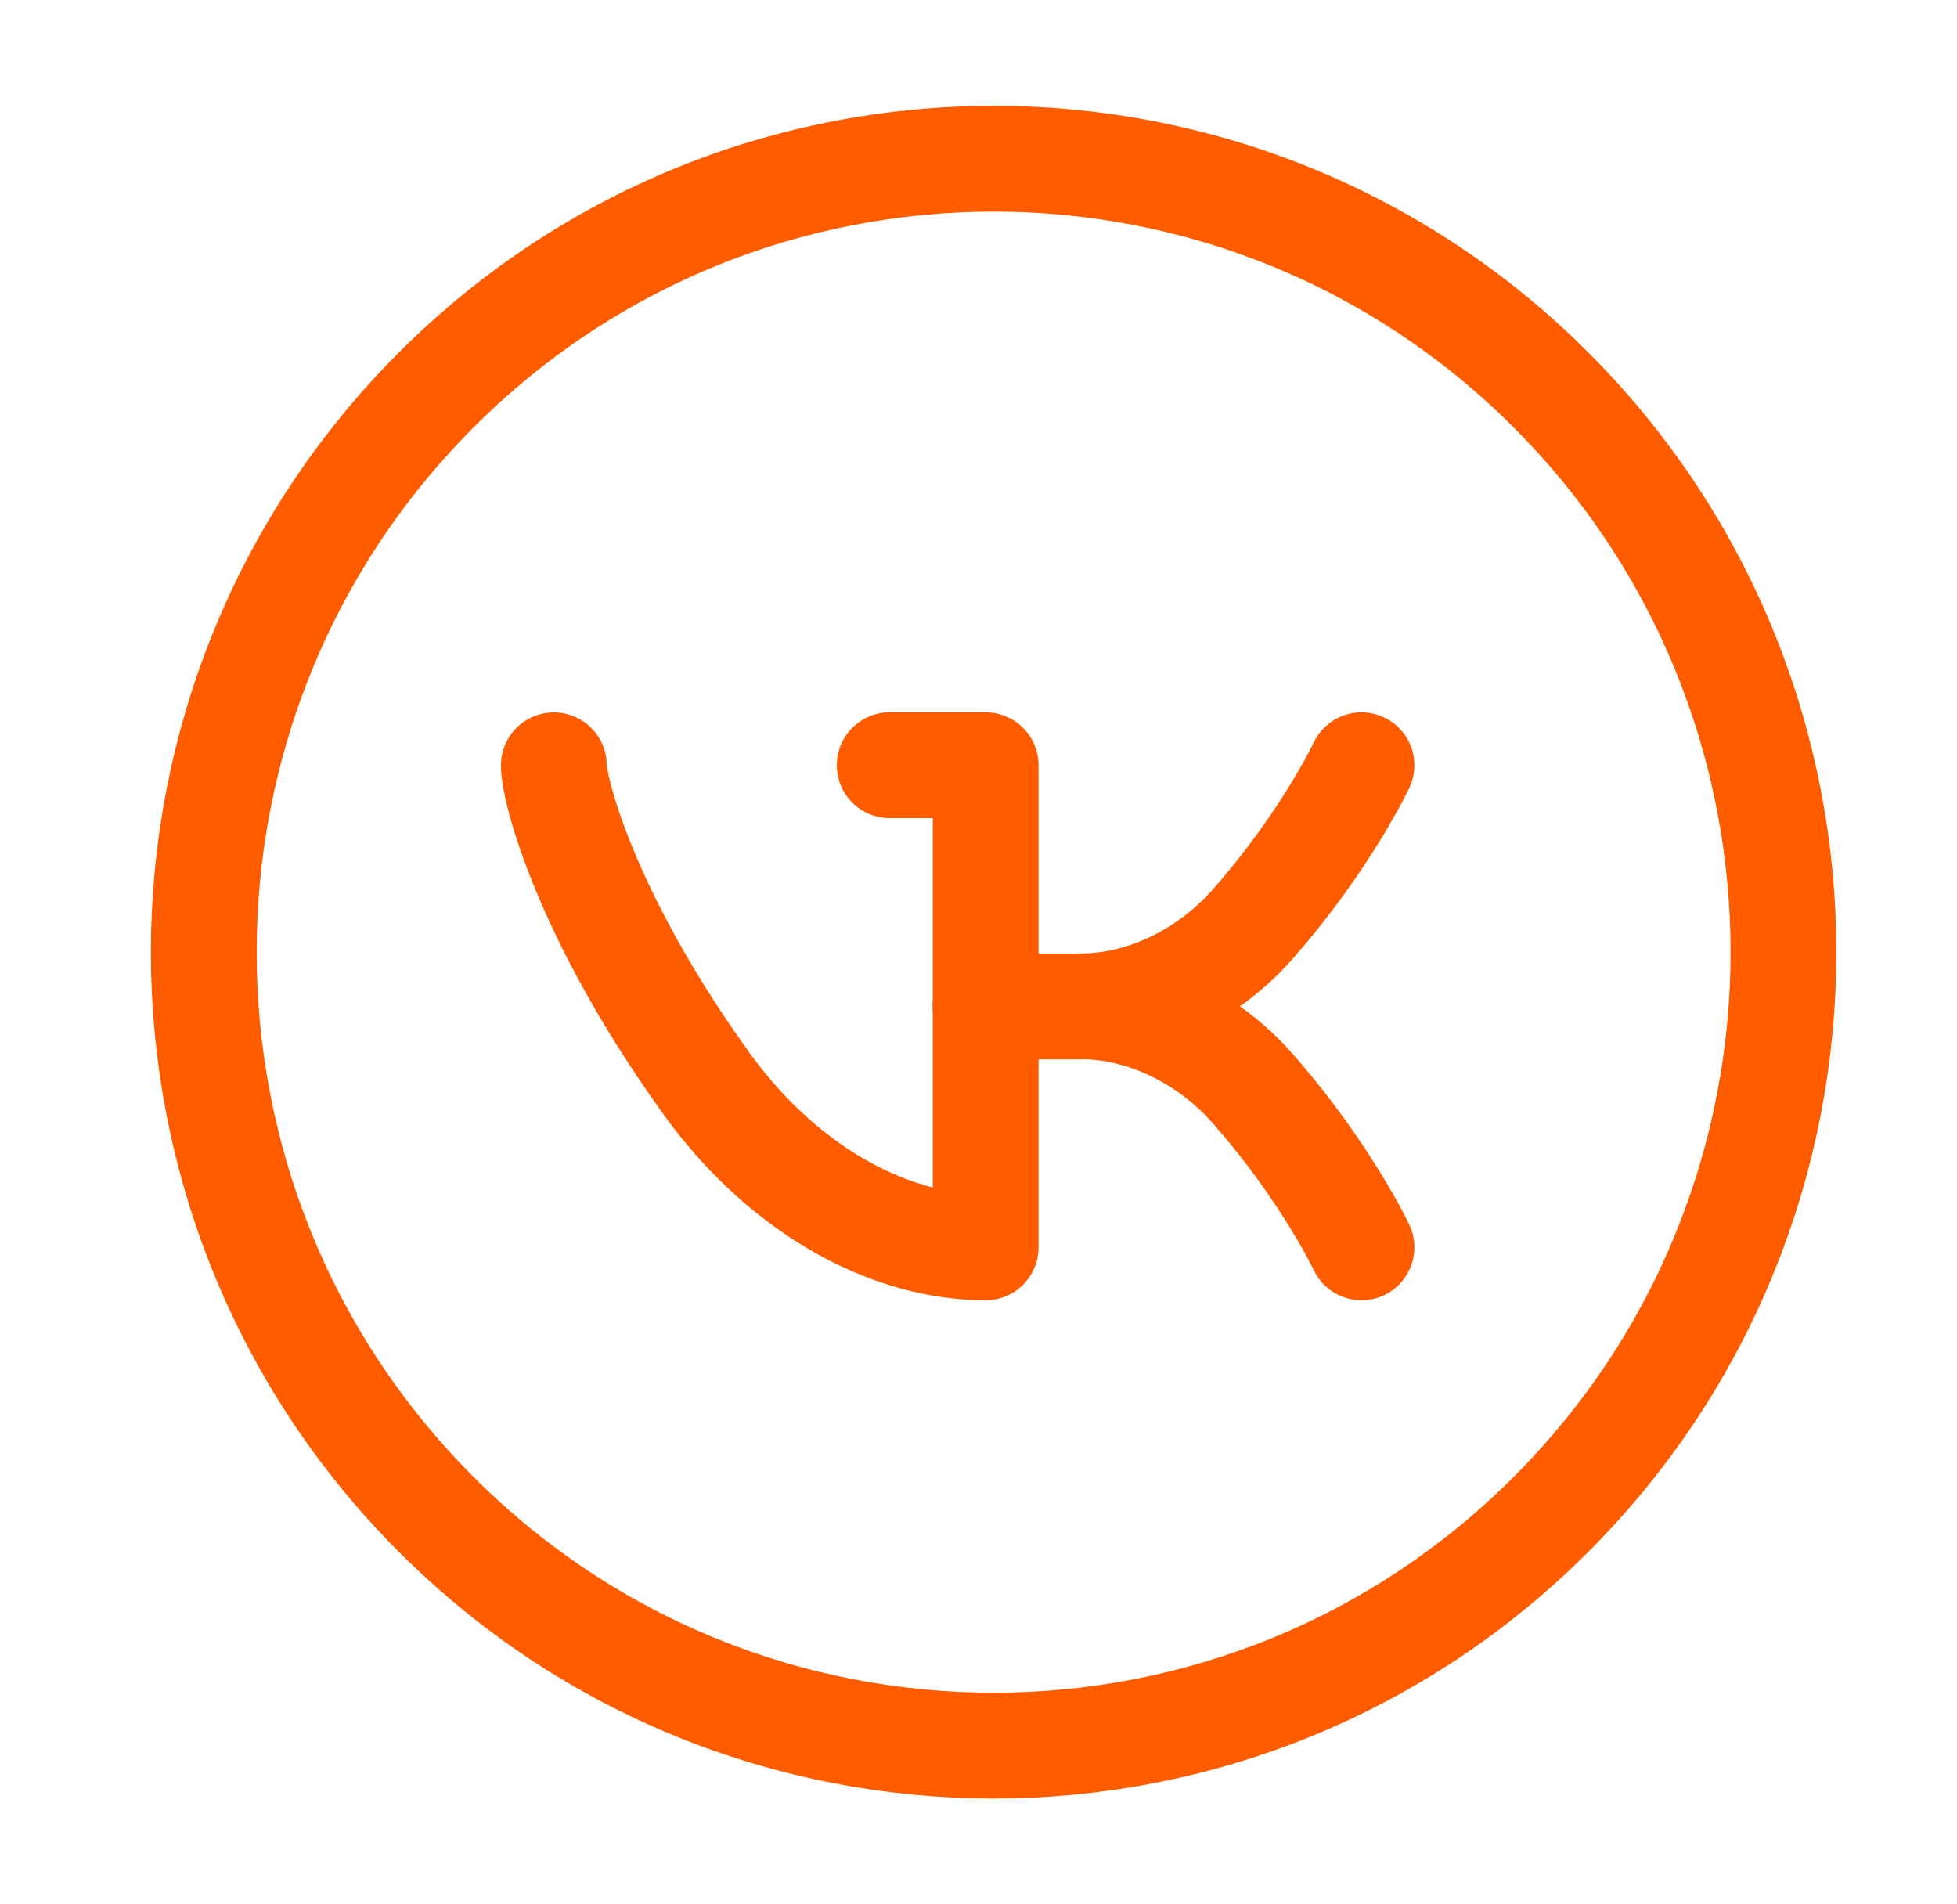 <svg width="37" height="36" viewBox="0 0 37 36" fill="none" xmlns="http://www.w3.org/2000/svg">
<path d="M29.345 7.393C35.177 13.251 35.177 22.749 29.345 28.607C23.513 34.464 14.058 34.464 8.226 28.607C2.395 22.749 2.395 13.251 8.226 7.393C14.058 1.536 23.513 1.536 29.345 7.393" stroke="#FF5C00" stroke-width="2" stroke-linecap="round" stroke-linejoin="round"/>
<path d="M16.821 14.466H18.635V23.58H18.632C16.764 23.58 14.711 22.44 13.255 20.34C11.069 17.262 10.471 14.936 10.471 14.468" stroke="#FF5C00" stroke-width="2" stroke-linecap="round" stroke-linejoin="round"/>
<path d="M25.741 23.58C25.741 23.58 25.081 22.182 23.742 20.645C22.849 19.593 21.591 19.024 20.447 19.024C21.591 19.024 22.849 18.454 23.742 17.404C25.081 15.866 25.741 14.467 25.741 14.467" stroke="#FF5C00" stroke-width="2" stroke-linecap="round" stroke-linejoin="round"/>
<path d="M20.448 19.026H18.632" stroke="#FF5C00" stroke-width="2" stroke-linecap="round" stroke-linejoin="round"/>
</svg>
